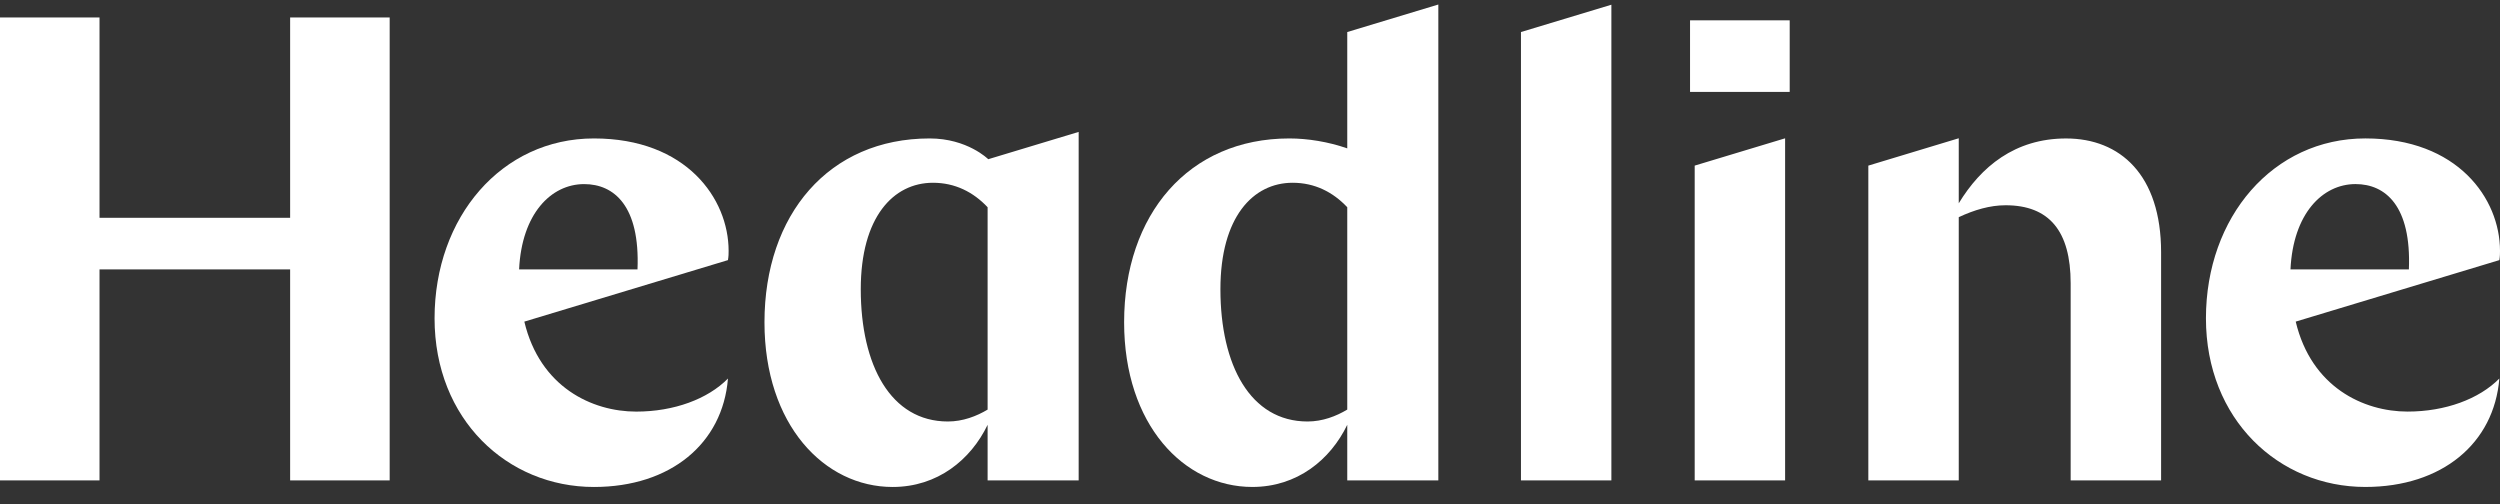 <?xml version="1.0" encoding="UTF-8"?>
<svg xmlns="http://www.w3.org/2000/svg" width="114" height="23" viewBox="0 0 114 23" fill="none">
  <rect x="0" y="0" width="114" height="23" fill="#333333" stroke="none"/>
  <g clip-path="url(#clip0_969_370)">
    <path fill-rule="evenodd" clip-rule="evenodd" d="M13.23 0.795L13.23 9.932L4.538 9.932L4.538 0.795L0 0.795L-1.09562e-07 21.905L4.538 21.905L4.538 12.285L13.23 12.285L13.23 21.905L17.769 21.905L17.769 0.795L13.23 0.795ZM23.672 12.285L29.07 12.285C29.189 9.39 28.003 8.395 26.637 8.395C25.125 8.395 23.79 9.752 23.671 12.285L23.672 12.285ZM23.91 14.668C24.622 17.653 26.995 18.769 29.013 18.769C30.733 18.769 32.276 18.196 33.195 17.261C32.958 20.216 30.585 22.206 27.084 22.206C23.139 22.206 19.816 19.13 19.816 14.516C19.816 9.901 22.872 6.313 27.084 6.313C31.296 6.313 33.225 9.057 33.225 11.44C33.225 11.56 33.225 11.681 33.195 11.861L23.91 14.666L23.91 14.668Z" fill="white"></path>
    <path fill-rule="evenodd" clip-rule="evenodd" d="M61.435 18.678L61.435 9.45C60.782 8.757 59.952 8.334 58.944 8.334C57.135 8.334 55.651 9.902 55.651 13.189C55.651 16.657 57.015 19.22 59.626 19.22C60.308 19.22 60.931 18.979 61.435 18.677L61.435 18.678ZM65.588 21.905L61.435 21.905L61.435 19.371C60.663 20.969 59.151 22.205 57.104 22.205C53.989 22.205 51.26 19.371 51.26 14.696C51.26 9.78 54.197 6.313 58.795 6.313C59.626 6.313 60.574 6.464 61.435 6.766L61.435 1.461L65.588 0.206L65.588 21.905Z" fill="white"></path>
    <path fill-rule="evenodd" clip-rule="evenodd" d="M45.035 18.678L45.035 9.45C44.382 8.757 43.551 8.334 42.544 8.334C40.734 8.334 39.251 9.902 39.251 13.189C39.251 16.657 40.615 19.22 43.225 19.22C43.907 19.22 44.531 18.979 45.035 18.678L45.035 18.678ZM49.188 21.905L45.035 21.905L45.035 19.372C44.264 20.97 42.75 22.206 40.703 22.206C37.589 22.206 34.86 19.372 34.86 14.697C34.86 9.781 37.797 6.313 42.394 6.313C44.115 6.313 45.064 7.26 45.064 7.26L49.187 6.015L49.187 21.904L49.188 21.905ZM69.356 1.461L73.479 0.215L73.479 21.905L69.356 21.905L69.356 1.461ZM77.278 7.552L81.401 6.307L81.401 21.905L77.278 21.905L77.278 7.552ZM85.196 7.552L89.319 6.305L89.319 9.27C90.328 7.611 91.871 6.314 94.214 6.314C96.676 6.314 98.546 7.972 98.546 11.501L98.546 21.905L94.422 21.905L94.422 12.918C94.422 10.536 93.443 9.36 91.455 9.36C90.744 9.36 90.031 9.57 89.319 9.903L89.319 21.905L85.196 21.905L85.196 7.552V7.552ZM104.446 12.284L109.845 12.284C109.963 9.389 108.777 8.394 107.412 8.394C105.899 8.394 104.565 9.751 104.446 12.284V12.284ZM104.685 14.667C105.397 17.652 107.77 18.768 109.787 18.768C111.508 18.768 113.05 18.195 113.97 17.26C113.732 20.215 111.359 22.205 107.859 22.205C103.914 22.205 100.591 19.129 100.591 14.515C100.591 9.9 103.647 6.312 107.859 6.312C112.071 6.312 114 9.056 114 11.439C114 11.56 114 11.68 113.971 11.861L104.686 14.665L104.685 14.667Z" fill="white"></path>
    <path fill-rule="evenodd" clip-rule="evenodd" d="M77.066 4.191L81.61 4.191L81.61 0.927L77.066 0.927L77.066 4.191L77.066 4.191Z" fill="white"></path>
  </g>
  <defs>
    <clipPath id="clip0_969_370">
      <rect width="114" height="22" fill="white" transform="translate(0 0.206)"></rect>
    </clipPath>
  </defs>
</svg>
